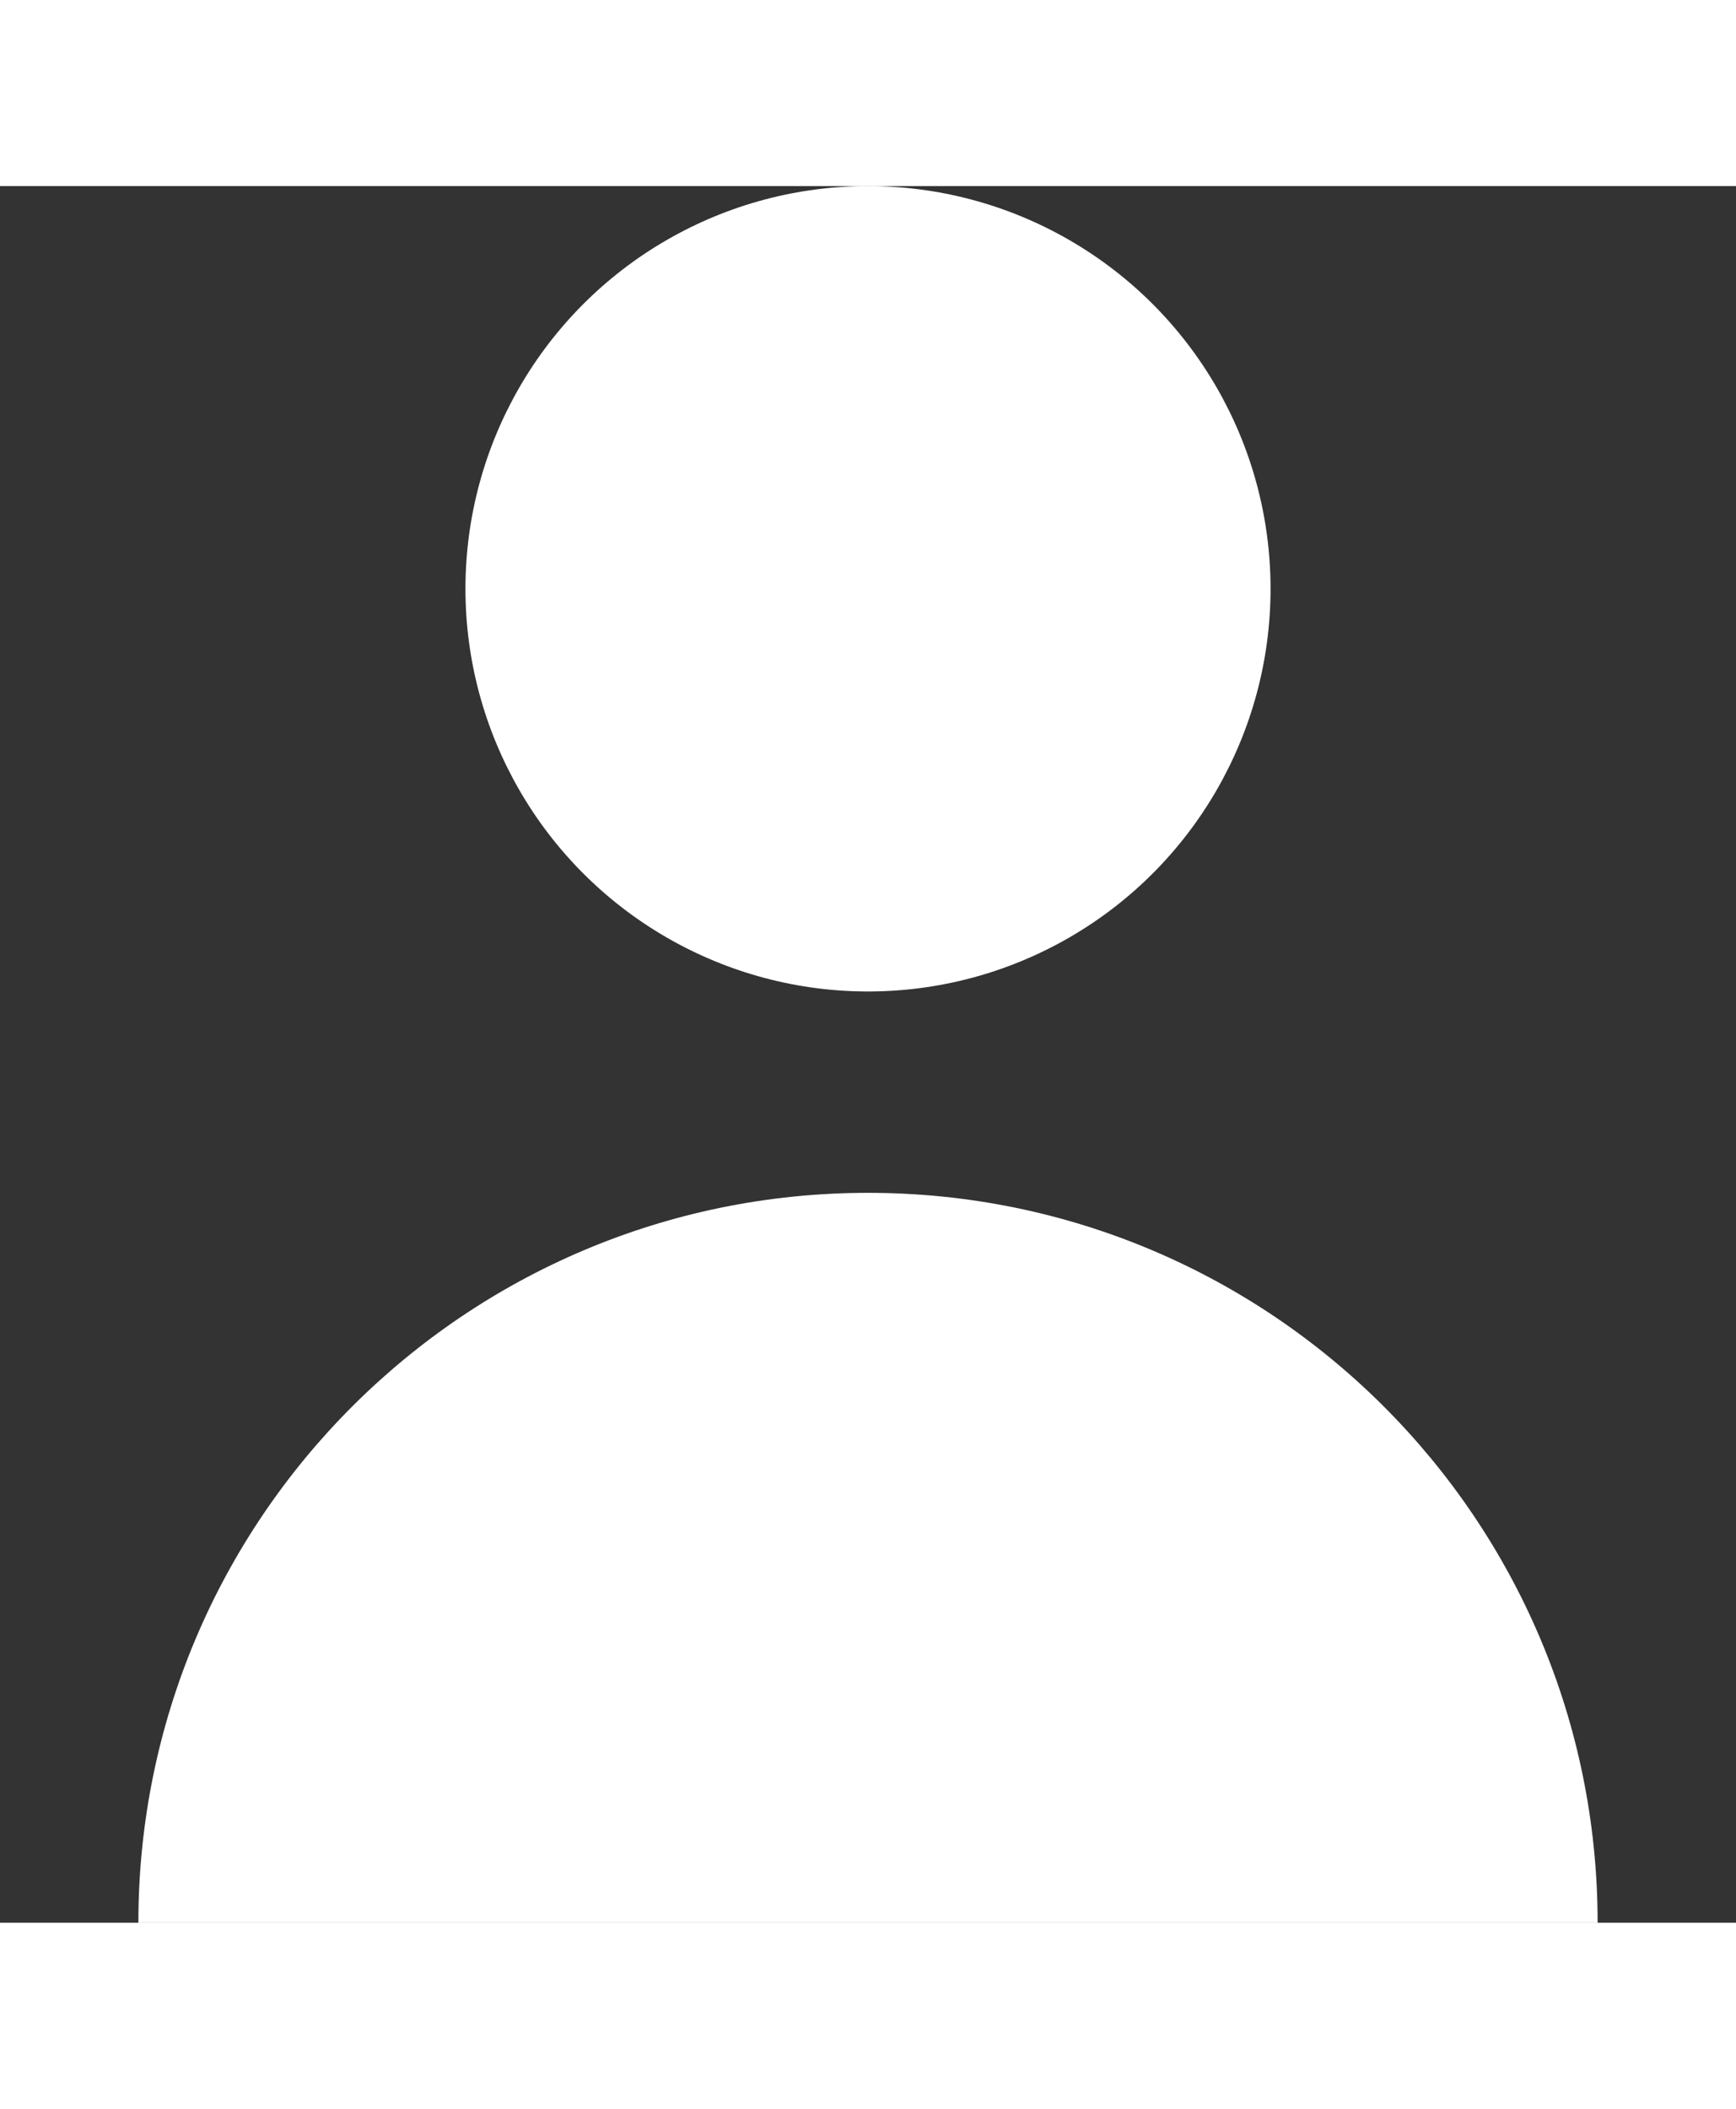 <svg version="1.1" id="Layer_1" xmlns="http://www.w3.org/2000/svg" xmlns:xlink="http://www.w3.org/1999/xlink" x="0px" y="0px" width="14px" height="17px"
	 viewBox="0 0 258.75 258.75" style="enable-background:new 0 0 258.75 258.75;" xml:space="preserve">
<rect x="0" y="0" width="258.75" height="258.75" fill="#333333" stroke="none"/>
<g fill="#fff">
	<circle cx="129.375" cy="60" r="60"/>
	<path d="M129.375,150c-60.061,0-108.75,48.689-108.75,108.75h217.5C238.125,198.689,189.436,150,129.375,150z"/>
</g>
</svg>
